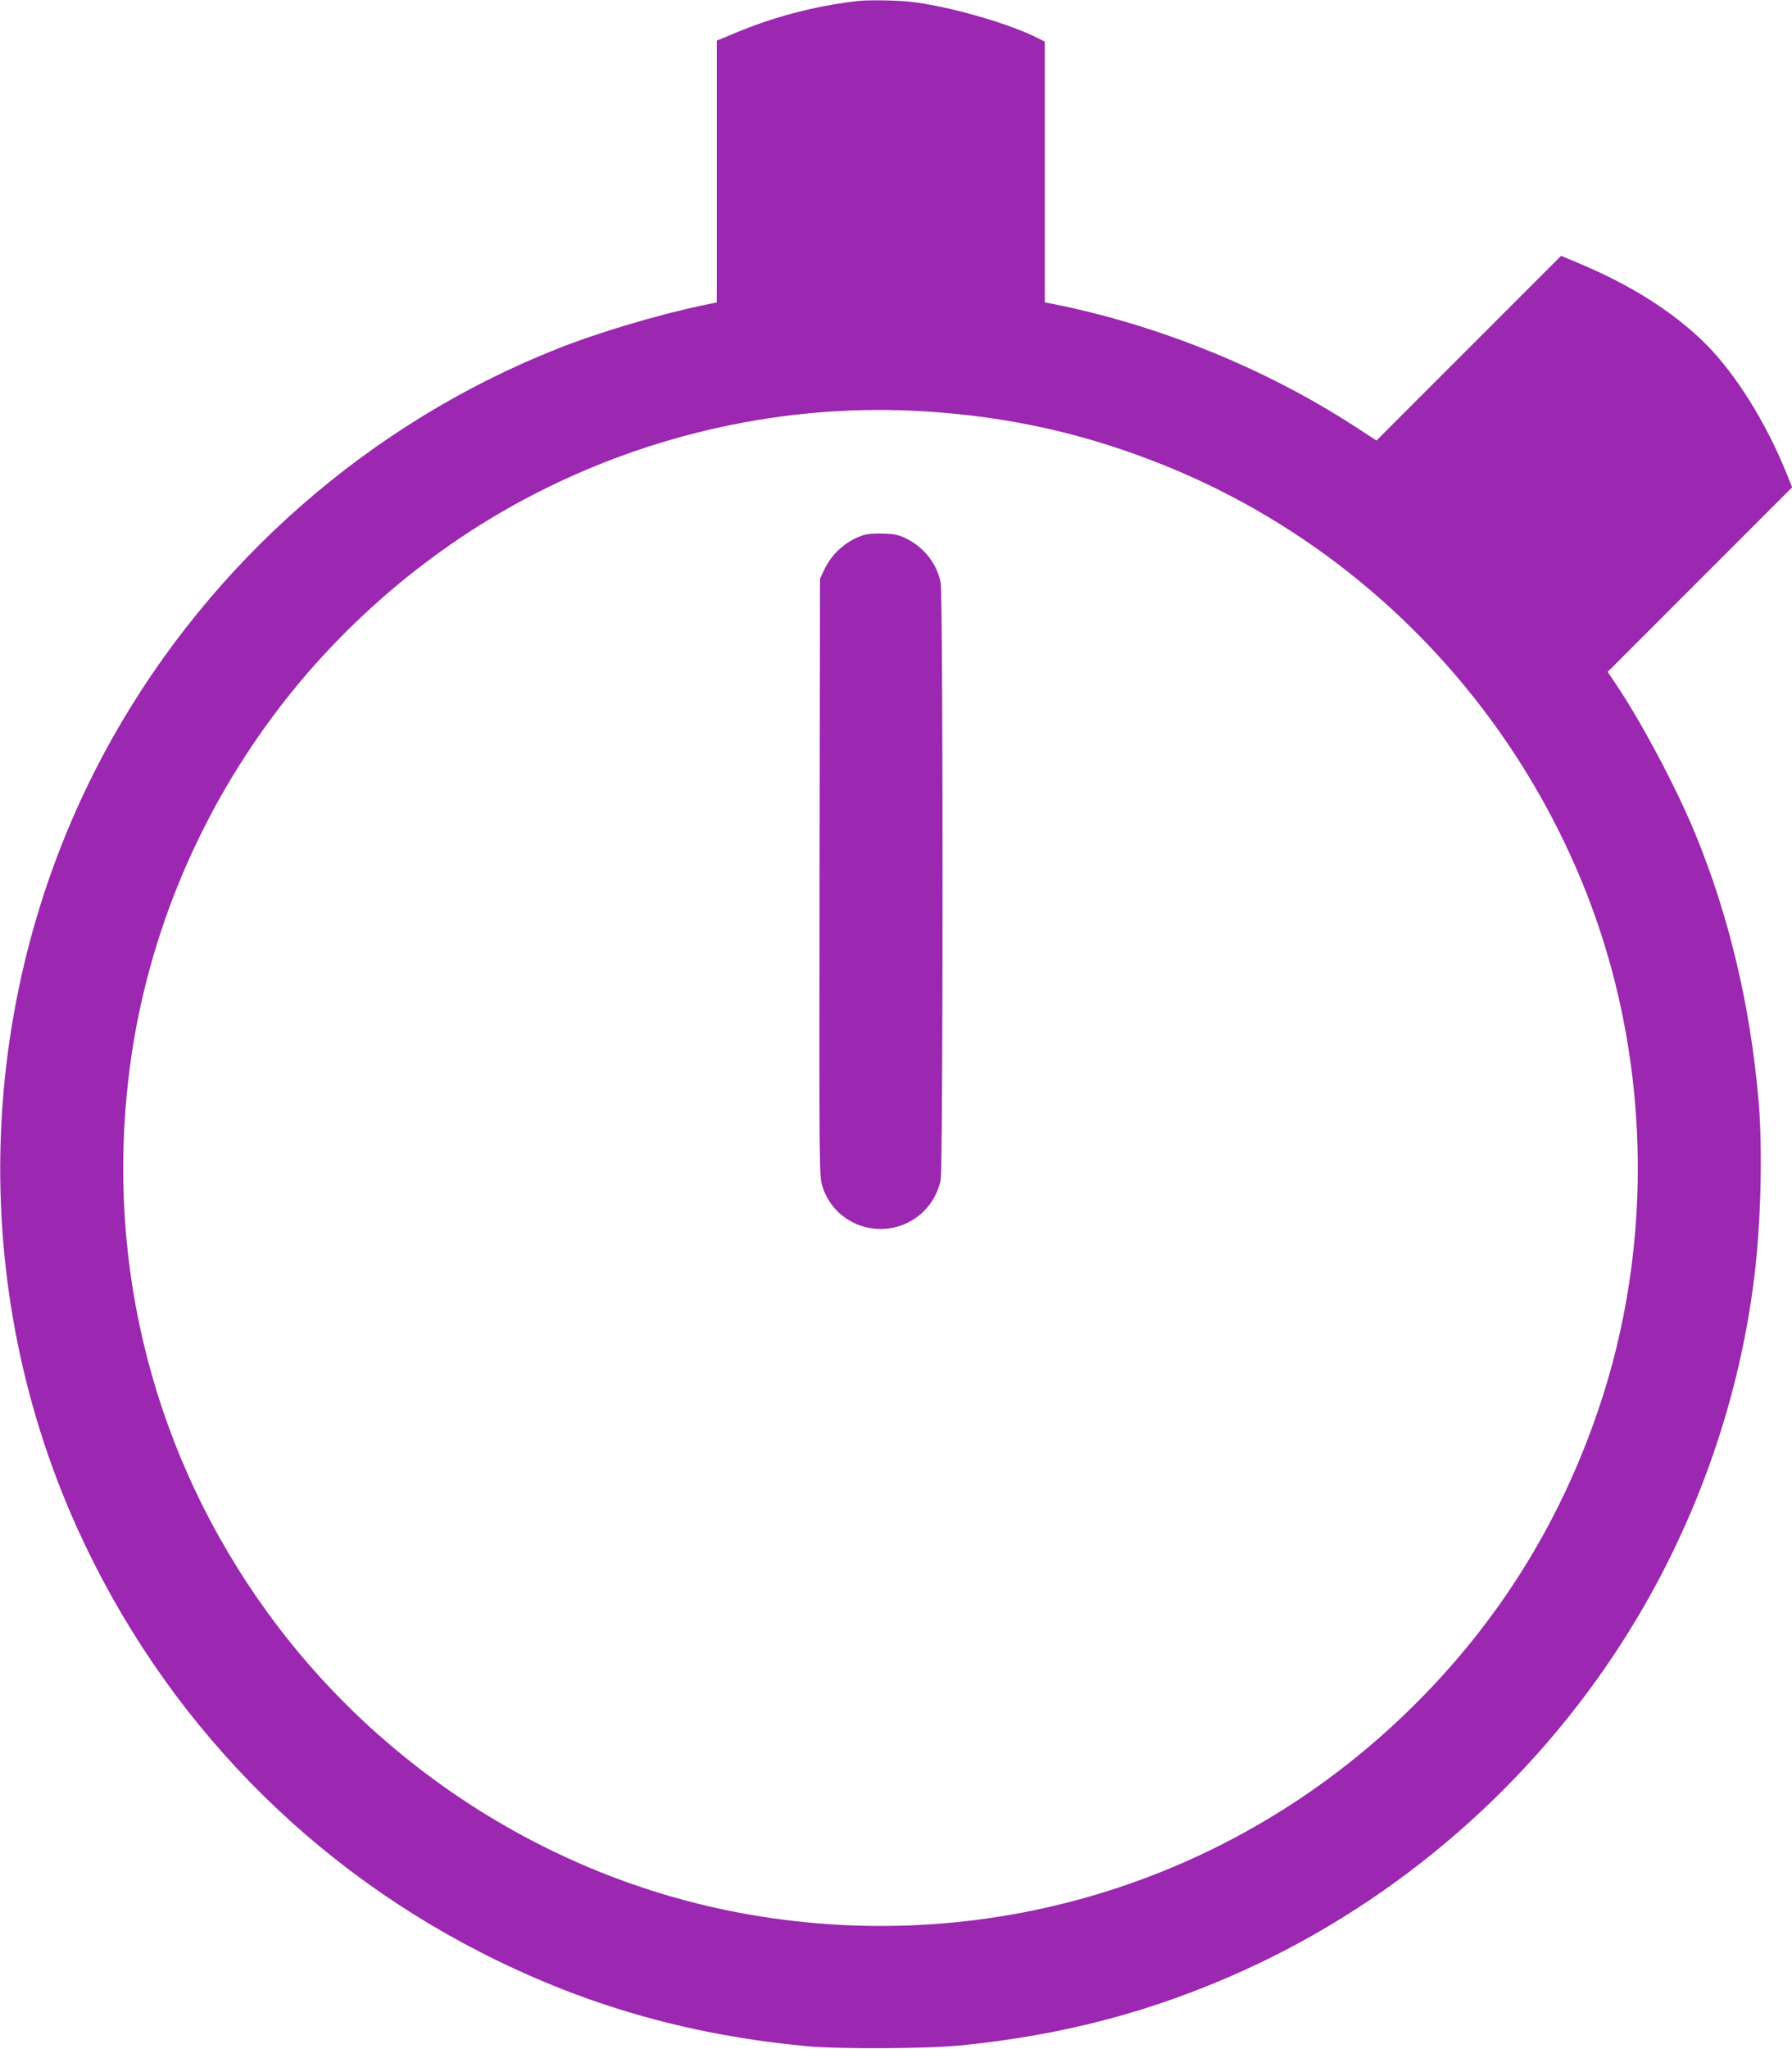<?xml version="1.0" standalone="no"?>
<!DOCTYPE svg PUBLIC "-//W3C//DTD SVG 20010904//EN"
 "http://www.w3.org/TR/2001/REC-SVG-20010904/DTD/svg10.dtd">
<svg version="1.0" xmlns="http://www.w3.org/2000/svg"
 width="1120pt" height="1280pt" viewBox="0 0 1120 1280"
 preserveAspectRatio="xMidYMid meet">
<g transform="translate(0,1280) scale(0.1,-0.1)"
fill="#9c27b0" stroke="none">
<path d="M5355 12793 c-270 -32 -523 -99 -772 -204 l-103 -43 0 -817 0 -818
-77 -16 c-289 -60 -670 -174 -923 -275 -1173 -466 -2160 -1332 -2780 -2435
-846 -1507 -929 -3354 -220 -4925 538 -1192 1463 -2144 2636 -2711 607 -295
1232 -466 1929 -531 210 -19 758 -16 970 6 640 65 1196 213 1755 466 967 438
1802 1163 2377 2065 436 684 719 1467 817 2265 42 335 53 805 27 1105 -52 595
-185 1156 -397 1670 -118 286 -336 696 -493 929 l-53 79 576 576 577 577 -36
89 c-128 316 -317 619 -504 806 -197 196 -461 365 -790 503 l-114 48 -577
-577 -577 -577 -129 84 c-559 364 -1226 635 -1886 768 l-58 11 0 815 0 814
-42 21 c-185 95 -576 205 -807 229 -97 9 -260 11 -326 3z m430 -2563 c535 -34
1010 -142 1500 -340 1187 -481 2134 -1435 2617 -2635 415 -1031 445 -2224 83
-3275 -240 -699 -619 -1306 -1140 -1825 -1098 -1095 -2639 -1581 -4165 -1314
-1197 209 -2287 893 -3008 1886 -707 973 -1013 2162 -866 3363 98 803 409
1576 899 2235 447 602 1048 1103 1717 1430 738 362 1556 526 2363 475z"/>
<path d="M5393 9456 c-104 -34 -194 -114 -241 -214 l-27 -57 -3 -1865 c-2
-1839 -2 -1866 18 -1930 67 -220 316 -329 526 -231 110 51 187 149 213 269 16
75 16 3658 0 3734 -25 120 -104 219 -217 275 -45 22 -72 28 -141 30 -54 2
-102 -2 -128 -11z"/>
</g>
</svg>
